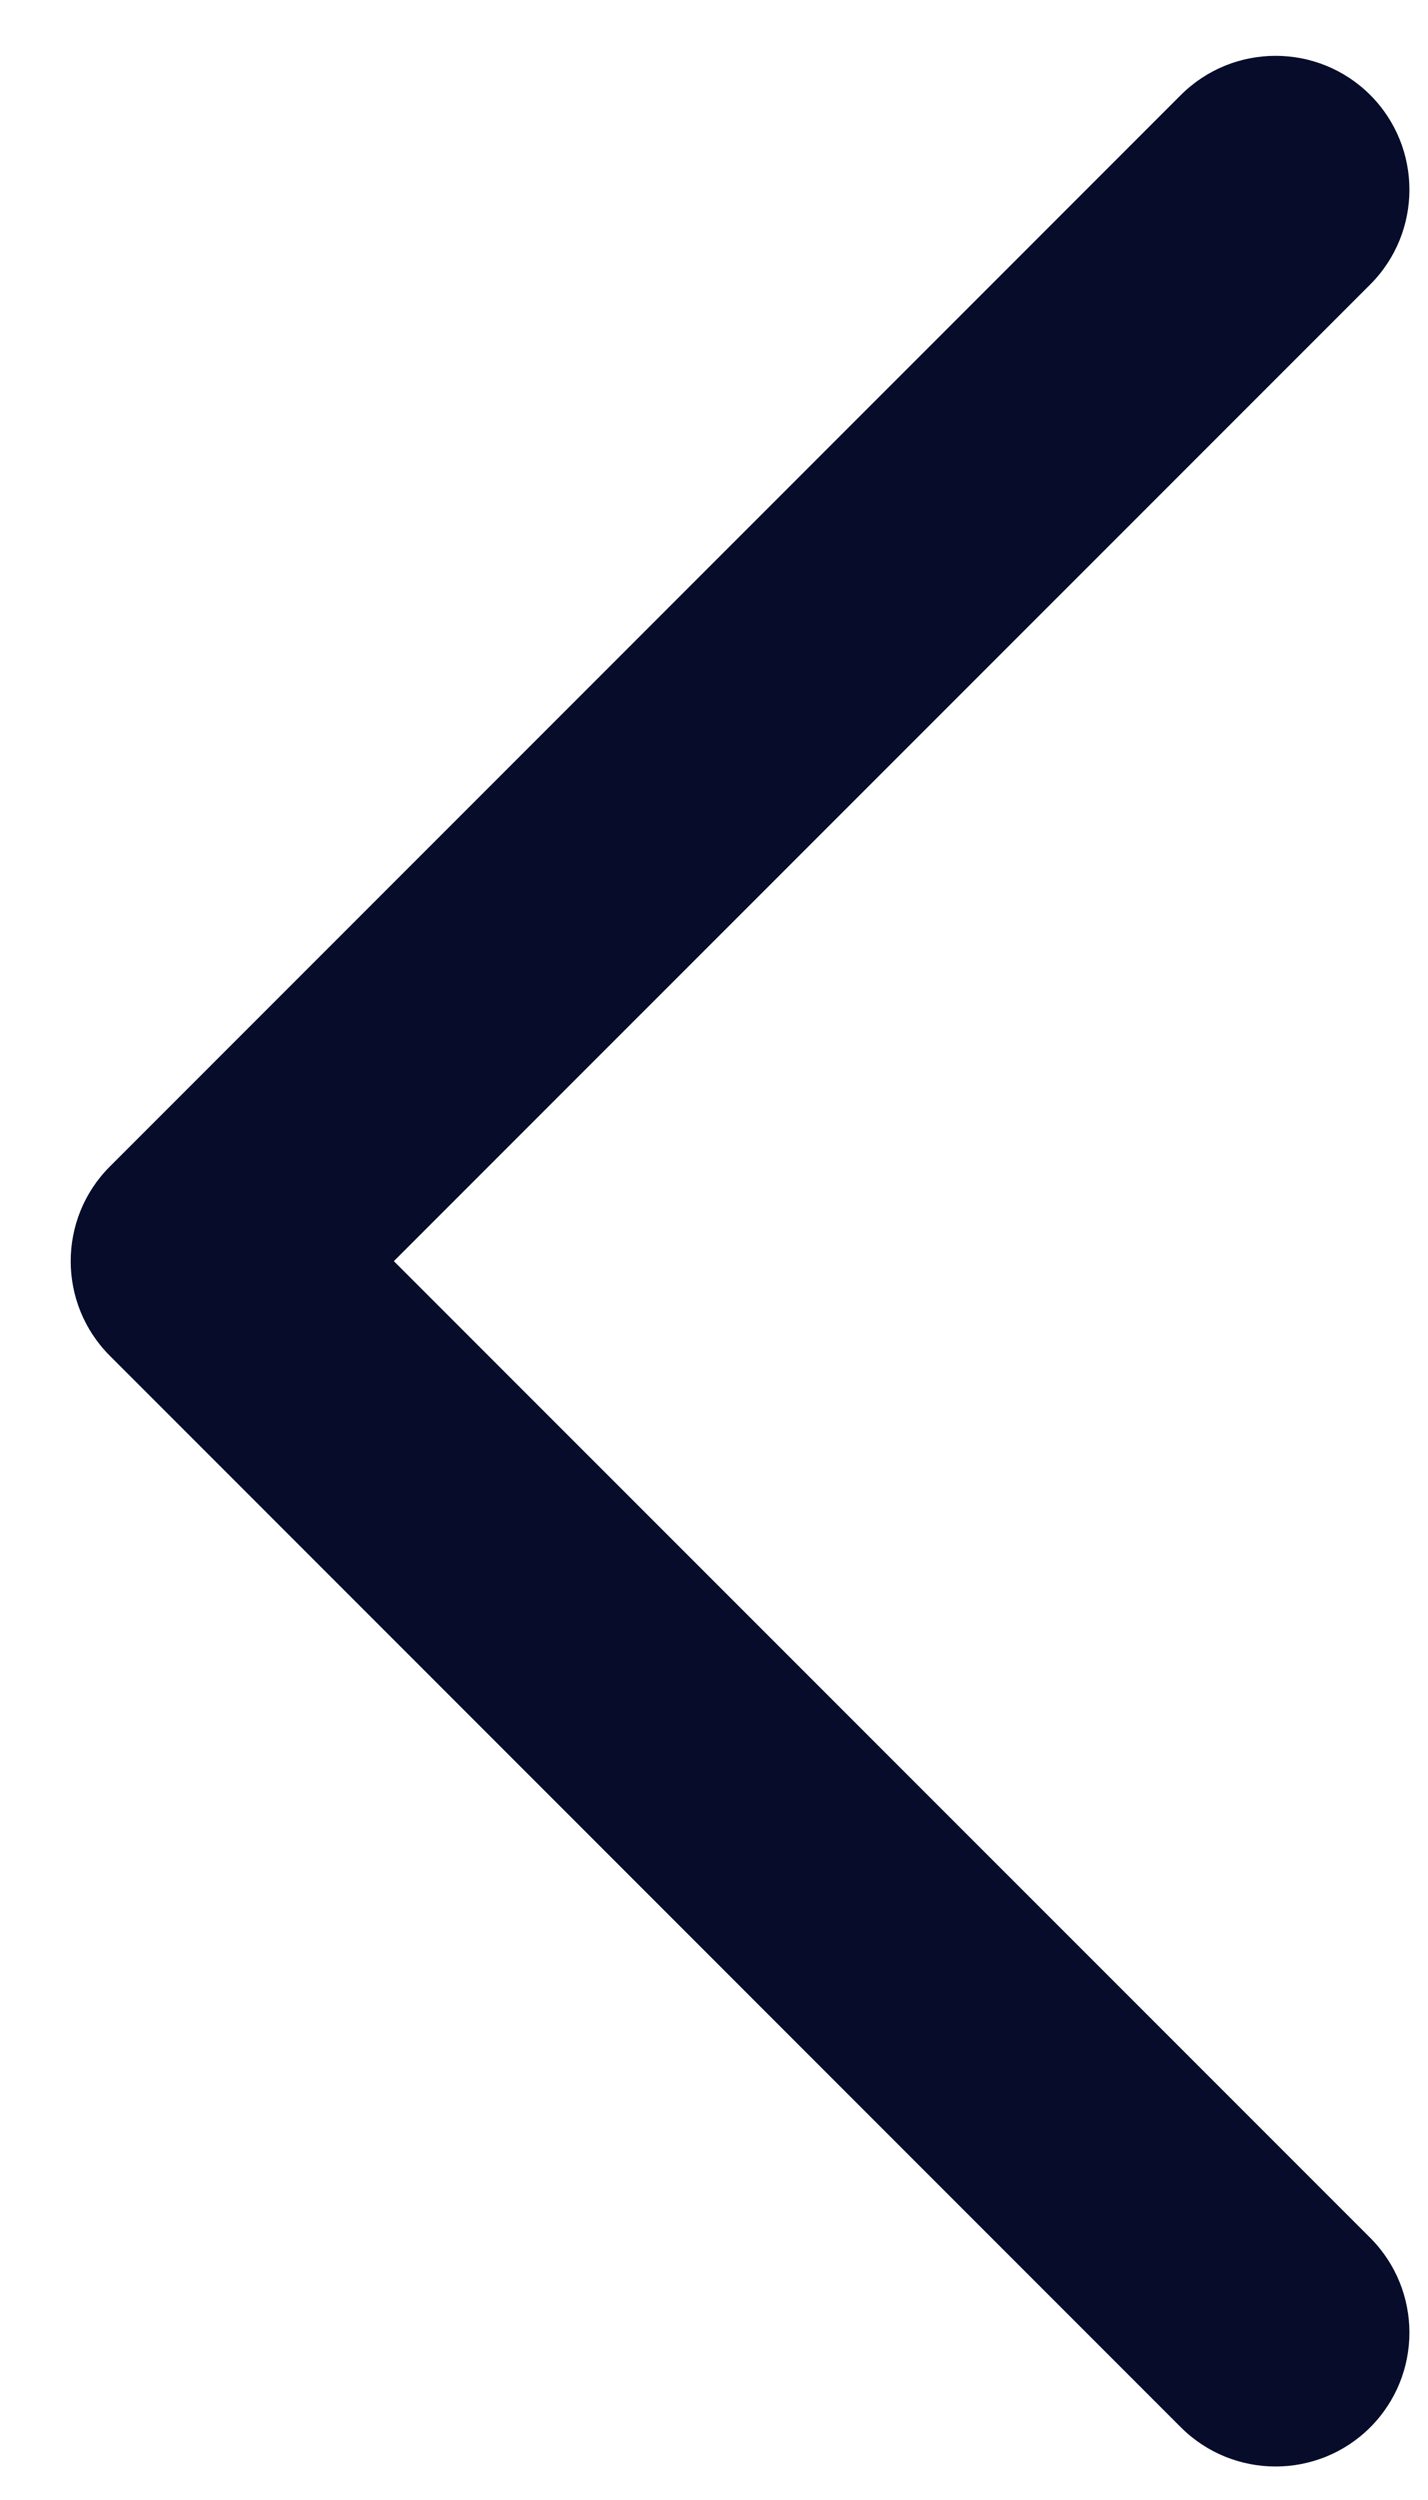 <svg width="16" height="28" viewBox="0 0 16 28" fill="none" xmlns="http://www.w3.org/2000/svg">
<path d="M15.353 3.186L4.413 14.125L15.353 25.064C15.938 25.651 15.938 26.6 15.353 27.186C14.767 27.771 13.818 27.771 13.231 27.186L1.231 15.185C0.646 14.6 0.646 13.65 1.231 13.065L13.231 1.064C13.818 0.479 14.767 0.479 15.353 1.064C15.938 1.65 15.938 2.599 15.353 3.186Z" fill="#060C2A"/>
</svg>
